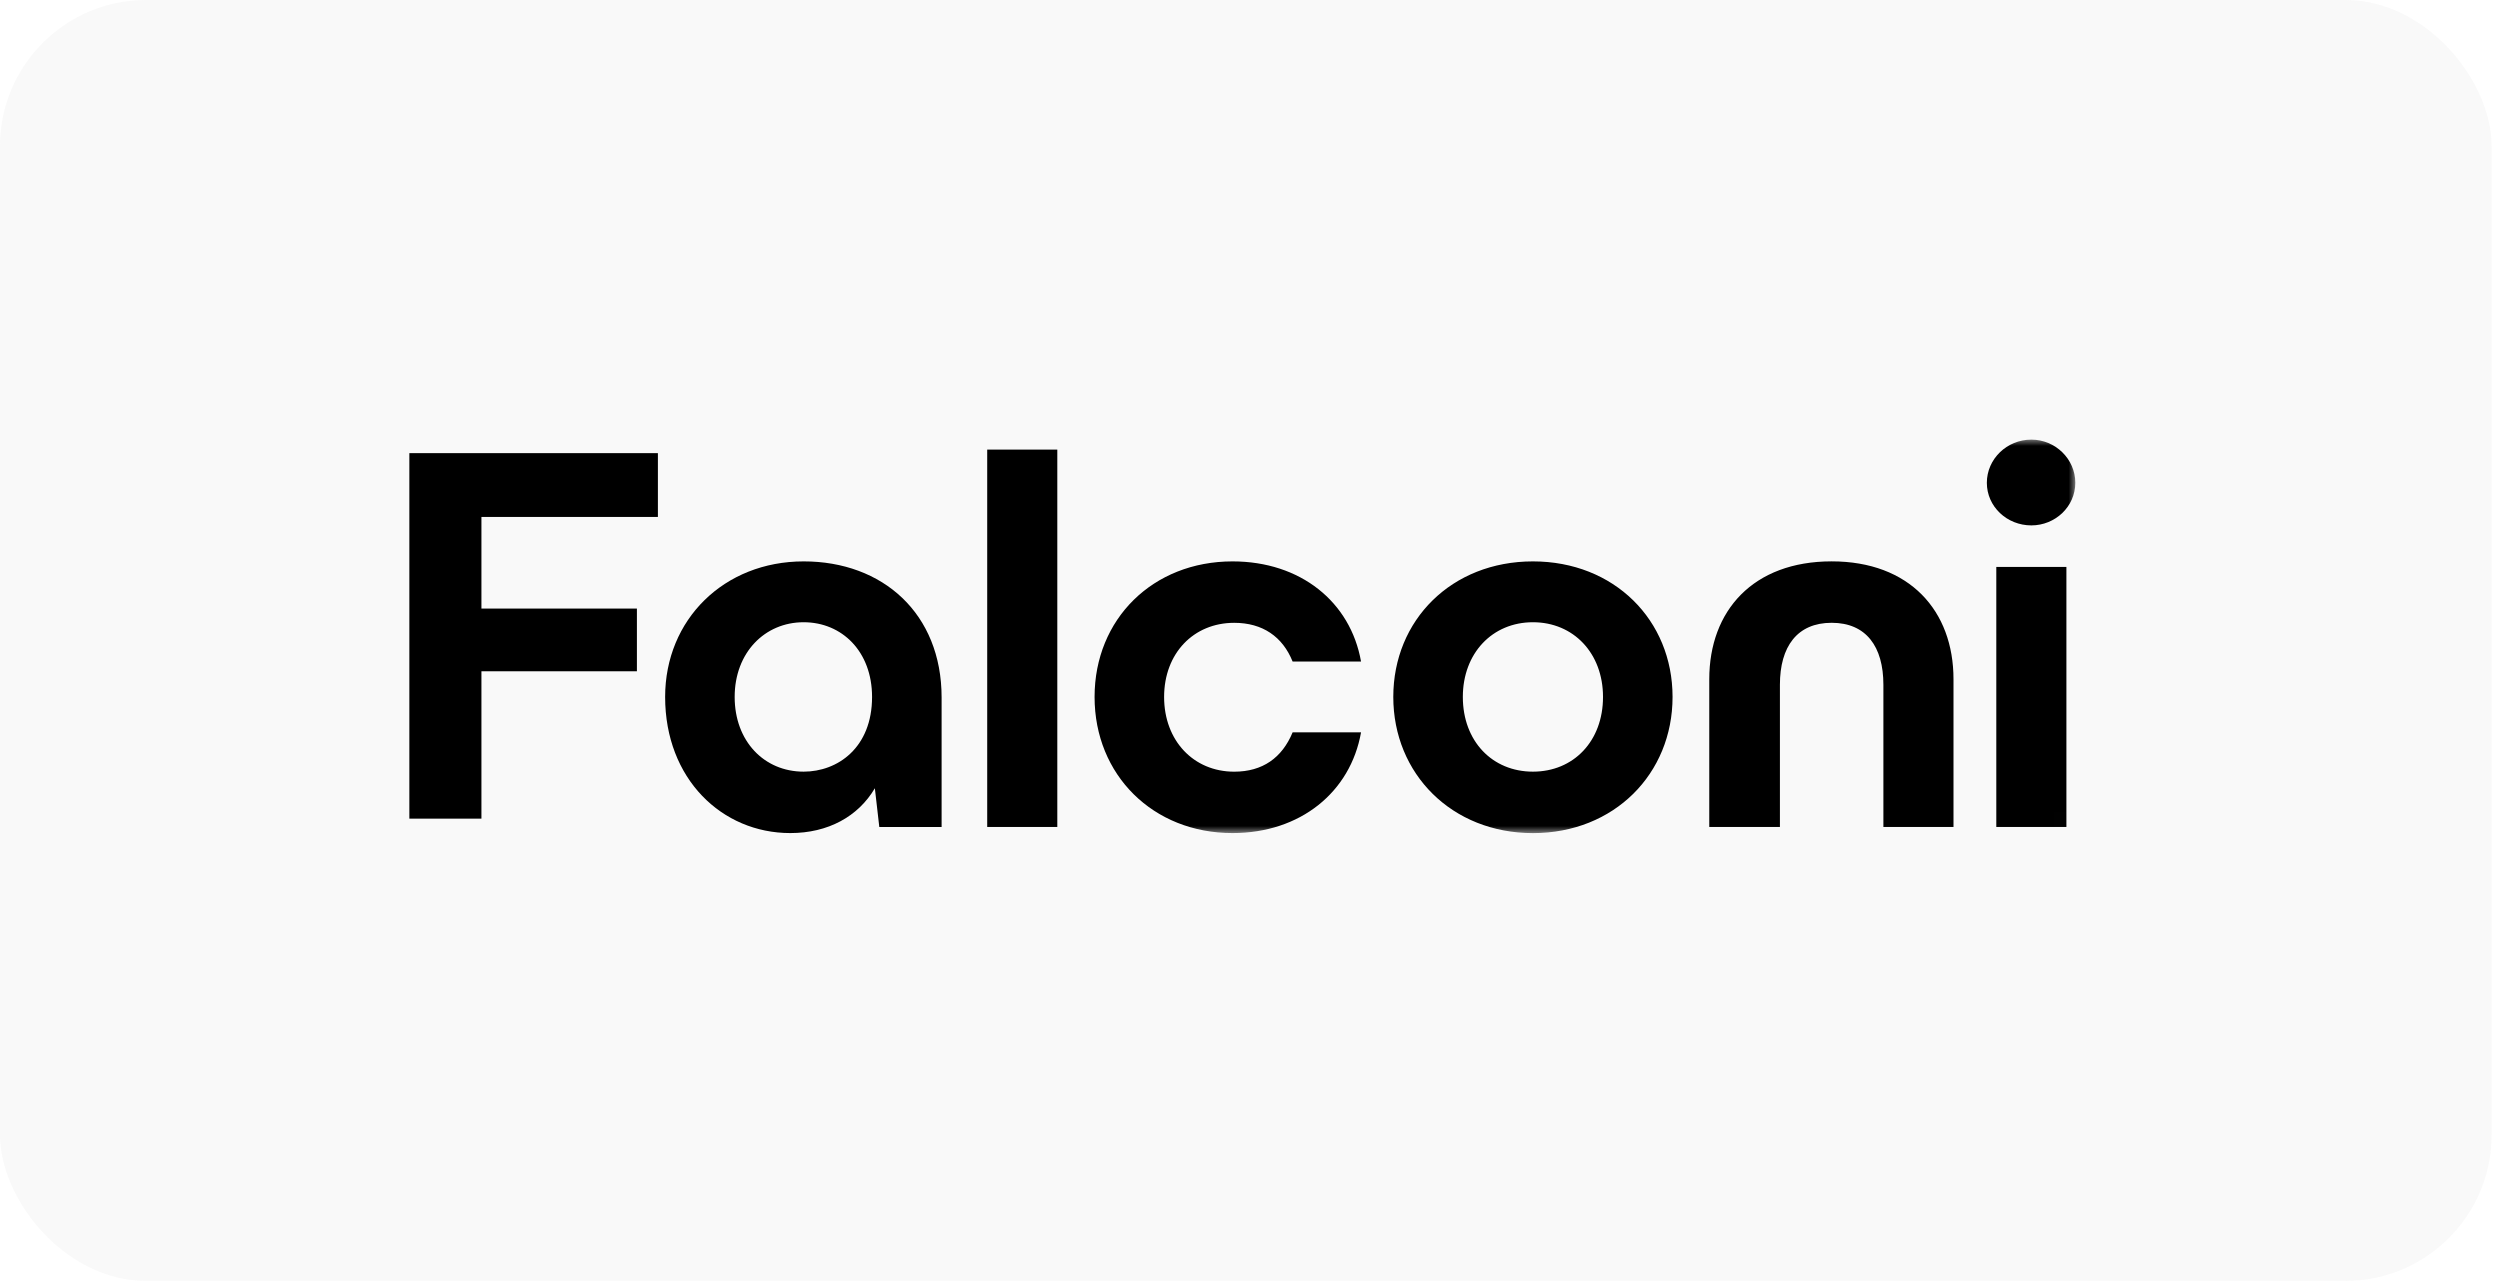 <svg width="171" height="88" viewBox="0 0 171 88" fill="none" xmlns="http://www.w3.org/2000/svg">
<rect width="170.428" height="87.615" rx="10" fill="#D9D9D9" fill-opacity="0.15"/>
<path fill-rule="evenodd" clip-rule="evenodd" d="M28 30.995V55.995H32.93V45.915H43.564V41.626H32.93V35.359H45V30.995H28Z" fill="black"/>
<path fill-rule="evenodd" clip-rule="evenodd" d="M64.406 47.708V56.566H60.144L59.84 53.916C58.701 55.846 56.644 56.982 54.056 56.982C49.376 56.982 45.495 53.272 45.495 47.671C45.495 42.371 49.528 38.399 54.97 38.399C60.372 38.397 64.406 41.956 64.406 47.708ZM59.649 47.671C59.649 44.567 57.595 42.561 54.969 42.561C52.306 42.561 50.251 44.643 50.251 47.671C50.251 50.699 52.268 52.781 54.97 52.781C57.29 52.781 59.649 51.152 59.649 47.671Z" fill="black"/>
<mask id="mask0_198_833" style="mask-type:luminance" maskUnits="userSpaceOnUse" x="28" y="30" width="114" height="27">
<path d="M28 56.995H141.996V30H28V56.995Z" fill="white"/>
</mask>
<g mask="url(#mask0_198_833)">
<path fill-rule="evenodd" clip-rule="evenodd" d="M67.525 56.565H72.32V30.752H67.525V56.565ZM74.869 47.671C74.869 42.334 78.864 38.399 84.305 38.399C88.947 38.399 92.372 41.159 93.095 45.25H88.415C87.73 43.547 86.36 42.601 84.42 42.601C81.645 42.601 79.625 44.682 79.625 47.673C79.625 50.664 81.642 52.783 84.42 52.783C86.36 52.783 87.693 51.836 88.415 50.093H93.095C92.372 54.181 88.947 56.982 84.305 56.982C78.865 56.985 74.869 53.008 74.869 47.671ZM95.301 47.671C95.301 42.409 99.296 38.399 104.852 38.399C110.408 38.399 114.403 42.412 114.403 47.671C114.403 52.931 110.406 56.985 104.856 56.985C99.306 56.985 95.301 52.931 95.301 47.671ZM109.646 47.671C109.646 44.68 107.63 42.561 104.852 42.561C102.074 42.561 100.058 44.68 100.058 47.671C100.058 50.699 102.074 52.781 104.852 52.781C107.63 52.781 109.646 50.699 109.646 47.671ZM116.914 56.565V46.459C116.914 41.766 119.919 38.397 125.285 38.397C130.612 38.397 133.619 41.767 133.619 46.459V56.565H128.824V46.838C128.824 44.226 127.644 42.599 125.285 42.599C122.925 42.599 121.746 44.227 121.746 46.838V56.565H116.914ZM135.9 33.023C135.9 31.395 137.271 30.07 138.945 30.07C140.582 30.07 141.951 31.394 141.951 33.023C141.951 34.652 140.581 35.937 138.945 35.937C137.271 35.937 135.9 34.65 135.9 33.023ZM136.547 56.565H141.342V38.776H136.547V56.565Z" fill="black"/>
</g>
</svg>
